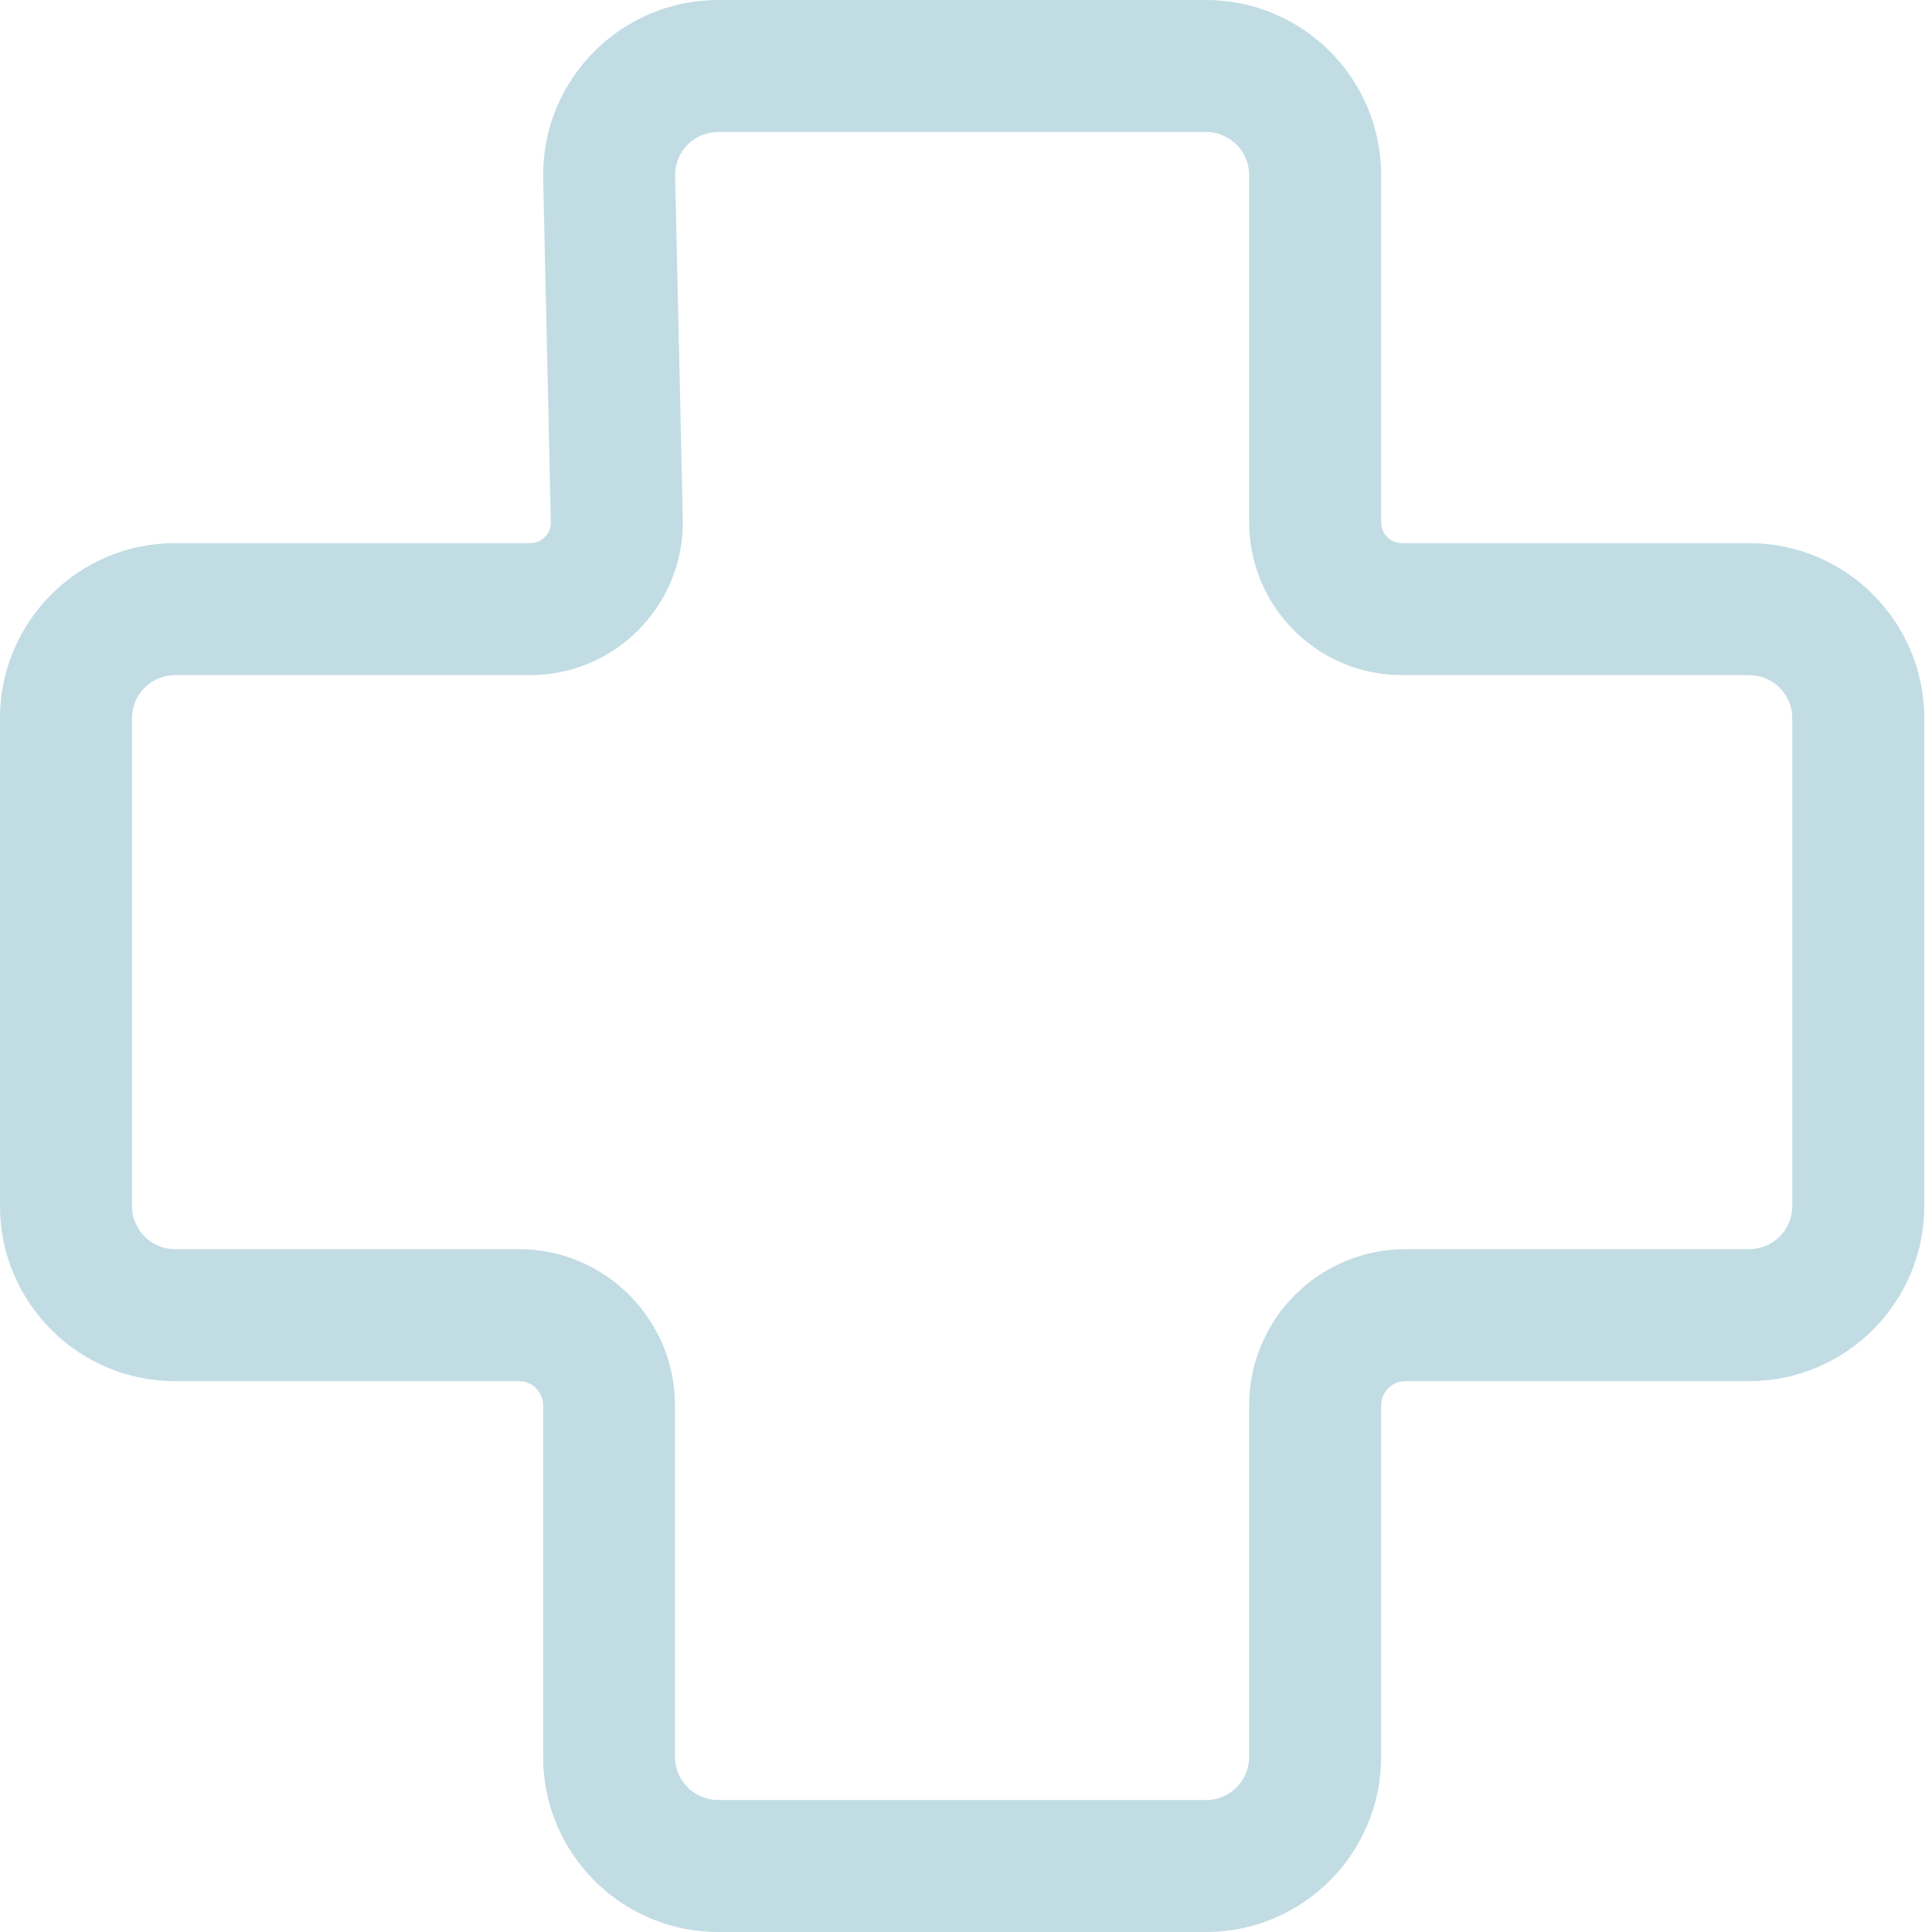 <svg xmlns="http://www.w3.org/2000/svg" width="16" height="16" viewBox="0 0 16 16" fill="none"><g clip-path="url(#clip0_580_27)"><path d="M1.449 5.591C1.253 5.591 1.093 5.751 1.093 5.947V9.989C1.093 10.185 1.253 10.345 1.449 10.345H4.297C5.01 10.345 5.59 10.925 5.59 11.639V14.55C5.59 14.747 5.751 14.907 5.947 14.907H9.988C10.185 14.907 10.345 14.747 10.345 14.55V11.639C10.345 10.925 10.925 10.345 11.639 10.345H14.486C14.683 10.345 14.843 10.185 14.843 9.989V5.947C14.843 5.751 14.683 5.591 14.486 5.591H11.609C10.912 5.591 10.345 5.024 10.345 4.326V1.449C10.345 1.253 10.185 1.093 9.988 1.093H5.947C5.752 1.093 5.593 1.25 5.591 1.445L5.655 4.314C5.655 4.318 5.655 4.322 5.655 4.326C5.655 5.024 5.088 5.591 4.391 5.591H1.449ZM9.988 16H5.947C5.148 16 4.498 15.35 4.498 14.55V11.639C4.498 11.528 4.408 11.438 4.297 11.438H1.449C0.65 11.438 0 10.787 0 9.989V5.947C0 5.148 0.65 4.498 1.449 4.498H4.391C4.484 4.498 4.56 4.423 4.562 4.331L4.498 1.462C4.498 1.457 4.498 1.453 4.498 1.449C4.498 0.65 5.148 -5.80825e-07 5.947 -5.80825e-07H9.988C10.788 -5.80825e-07 11.438 0.65 11.438 1.449V4.326C11.438 4.421 11.515 4.498 11.609 4.498H14.486C15.285 4.498 15.936 5.148 15.936 5.947V9.989C15.936 10.787 15.285 11.438 14.486 11.438H11.639C11.528 11.438 11.438 11.528 11.438 11.639V14.55C11.438 15.35 10.788 16 9.988 16Z" fill="#C2DCE4"></path></g><defs><clipPath id="clip0_580_27"><rect width="16" height="16" fill="white"></rect></clipPath></defs></svg>